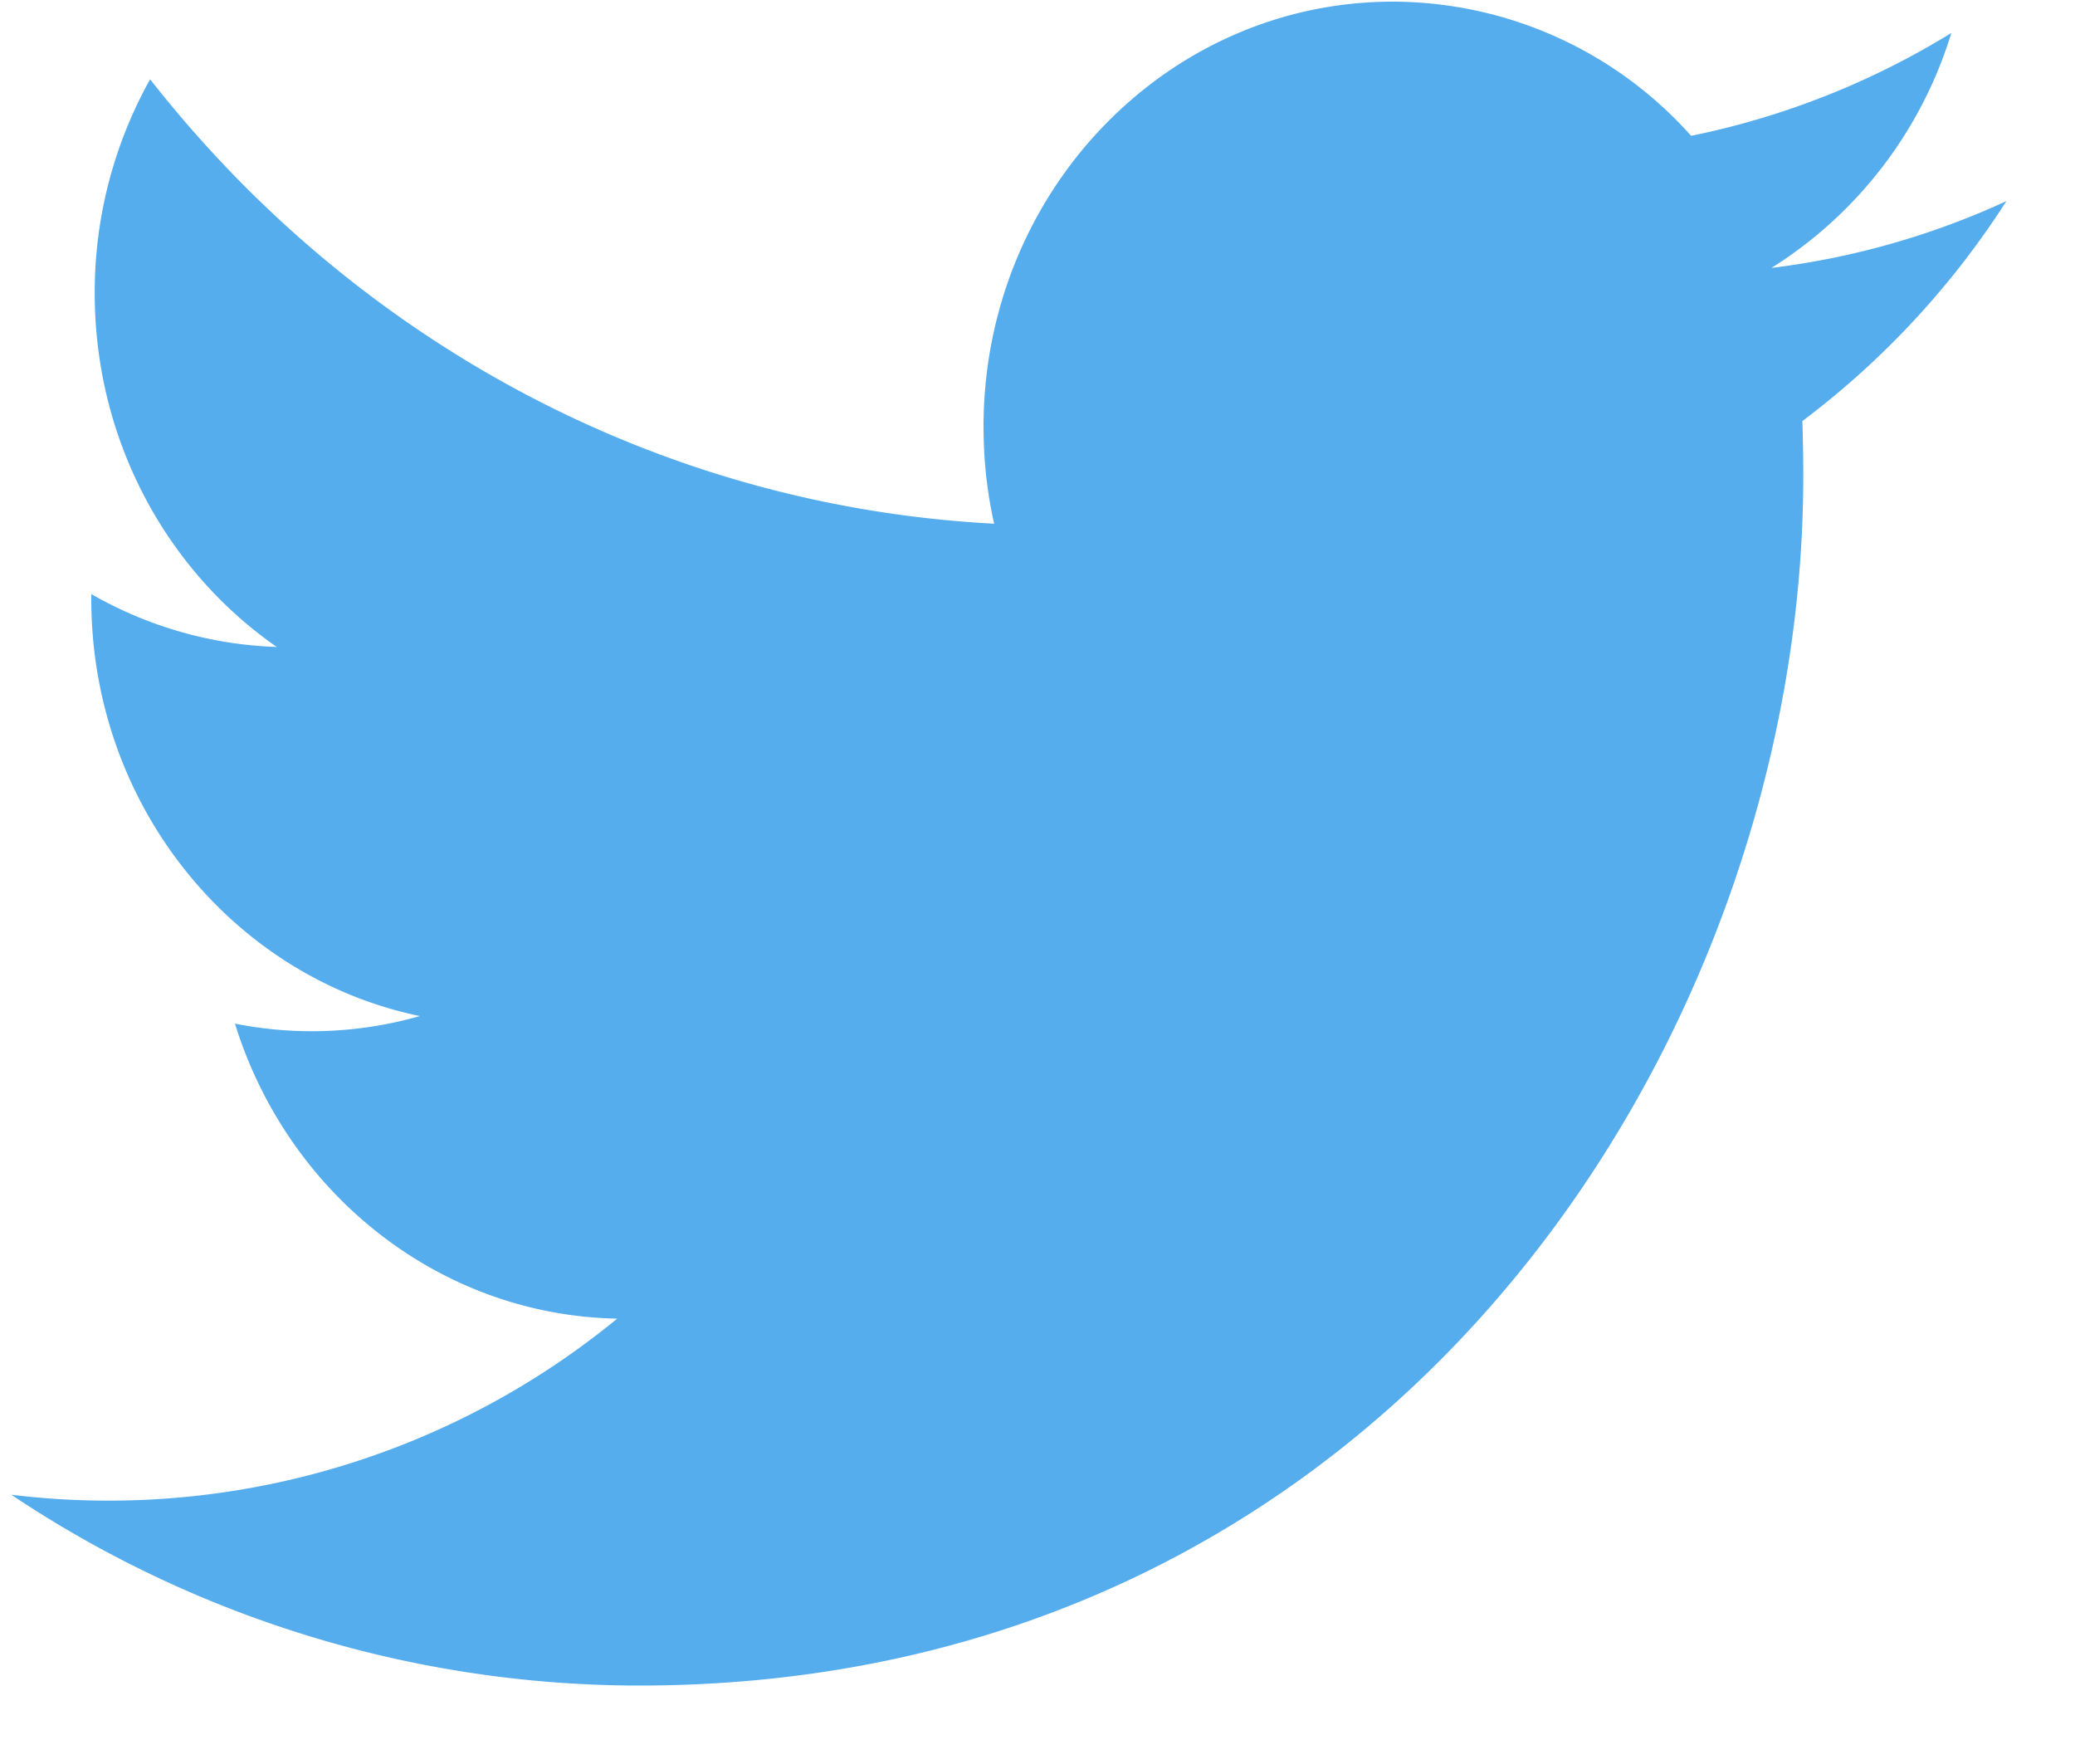 <svg width="20" height="17" xmlns="http://www.w3.org/2000/svg"><path d="M18.808.318a7.724 7.724 0 0 1-2.508.991A3.861 3.861 0 0 0 13.424.016c-2.177 0-3.944 1.835-3.944 4.096 0 .322.034.633.102.935-3.282-.173-6.19-1.8-8.135-4.283a4.21 4.21 0 0 0-.534 2.061c0 1.42.696 2.675 1.755 3.41a3.843 3.843 0 0 1-1.788-.51v.049c0 1.986 1.36 3.644 3.167 4.018a3.79 3.79 0 0 1-1.782.073c.502 1.626 1.958 2.81 3.684 2.843a7.73 7.73 0 0 1-5.84 1.697 10.898 10.898 0 0 0 6.048 1.839c7.257 0 11.224-6.242 11.224-11.655 0-.178-.003-.356-.009-.531a8.15 8.15 0 0 0 1.967-2.12 7.614 7.614 0 0 1-2.265.644A4.079 4.079 0 0 0 18.808.318" fill="#55ADEE" fill-rule="evenodd"/></svg>